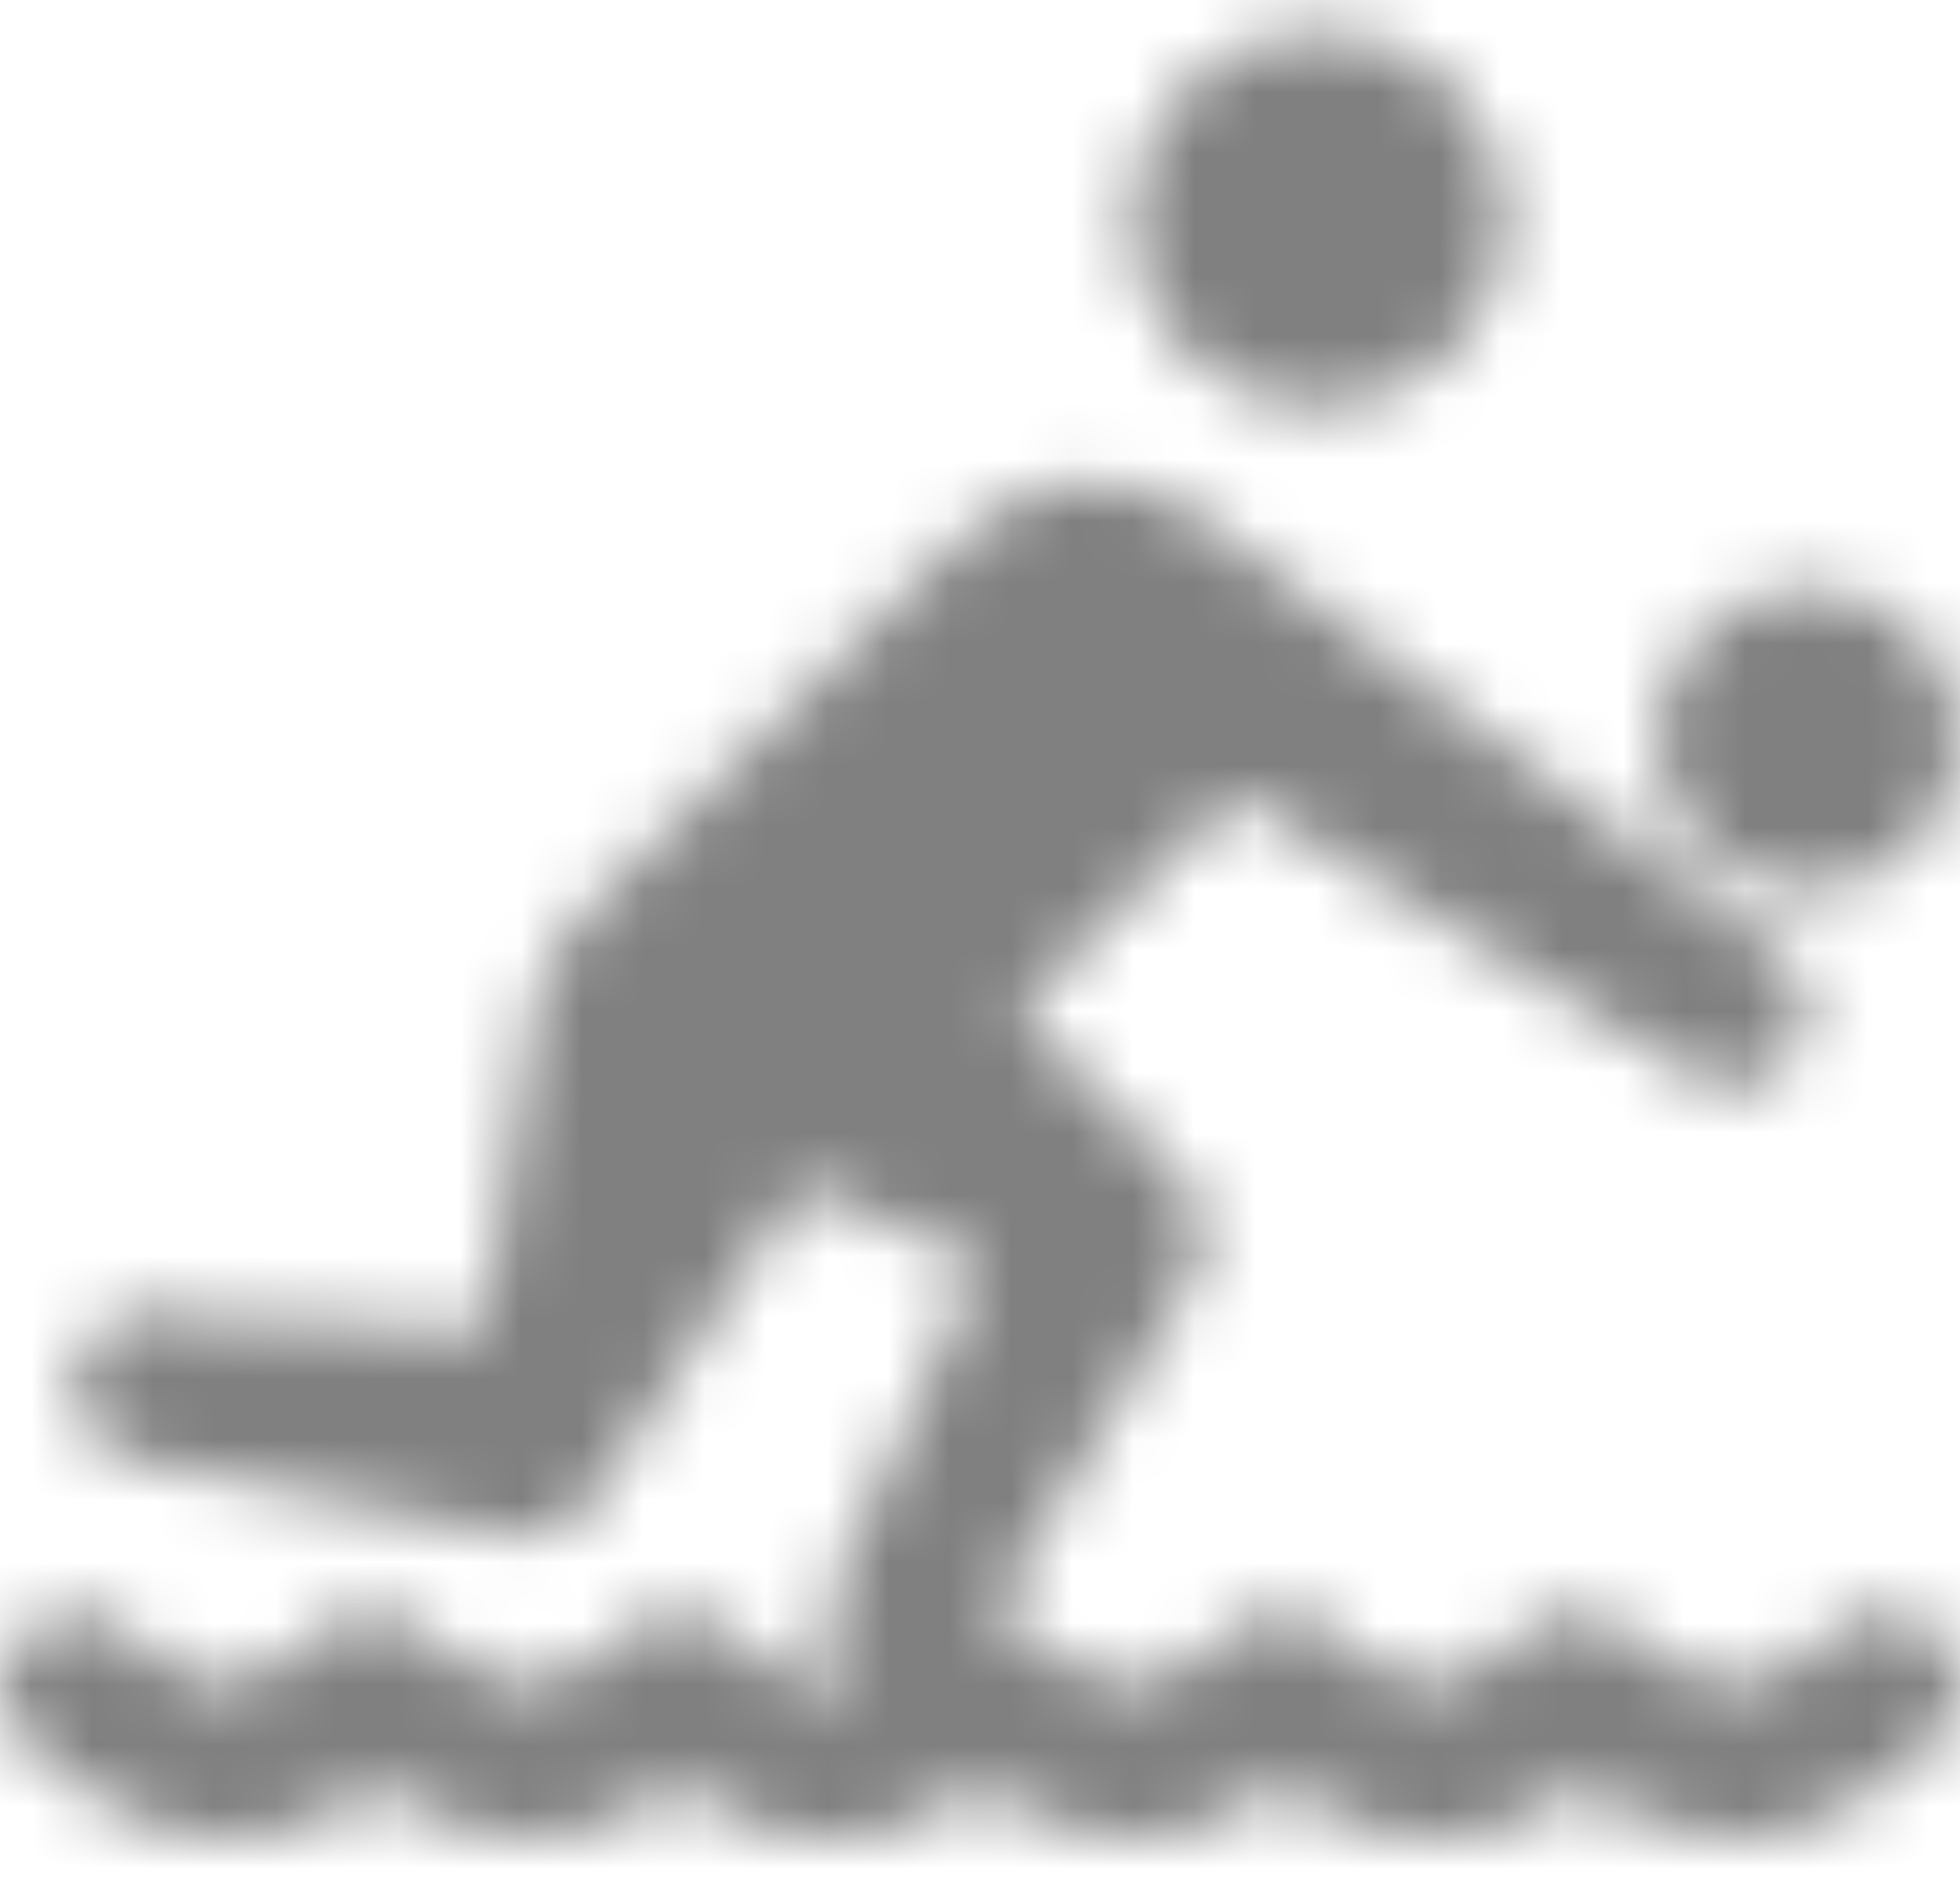 <svg width="32" height="31" viewBox="0 0 32 31" fill="none" xmlns="http://www.w3.org/2000/svg">
<mask id="path-1-inside-1_18005_5337" fill="white">
<path d="M21.53 0.506C19.833 0.506 18.456 1.882 18.456 3.58C18.456 5.278 19.833 6.654 21.53 6.654C23.228 6.654 24.604 5.278 24.604 3.58C24.604 1.882 23.228 0.506 21.53 0.506ZM17.841 7.883C16.91 7.883 16.085 8.307 15.521 8.962L15.502 8.964L9.587 14.877C9.544 14.918 9.503 14.959 9.462 15.002L9.359 15.105L9.345 15.146C8.899 15.679 8.619 16.356 8.619 17.106L7.923 21.719L3.055 21.503L2.711 21.433C2.551 21.397 2.385 21.393 2.223 21.422C2.062 21.45 1.907 21.511 1.769 21.601C1.632 21.69 1.513 21.806 1.421 21.942C1.329 22.078 1.264 22.231 1.232 22.392C1.2 22.553 1.201 22.719 1.234 22.88C1.267 23.041 1.332 23.194 1.425 23.329C1.518 23.465 1.637 23.58 1.776 23.668C1.914 23.757 2.069 23.817 2.231 23.845L8.379 25.074C8.634 25.124 8.898 25.093 9.133 24.983C9.369 24.874 9.564 24.693 9.69 24.467L13.069 19.351L16.019 20.622L13.648 25.799L13.651 25.802C13.516 26.066 13.48 26.369 13.551 26.657C13.622 26.945 13.795 27.197 14.037 27.368C13.845 27.474 13.662 27.558 13.538 27.558C13.333 27.558 12.885 27.387 12.529 27.149C12.173 26.912 11.948 26.688 11.948 26.688C11.717 26.458 11.405 26.328 11.079 26.328C10.752 26.328 10.44 26.458 10.209 26.688C10.209 26.688 9.984 26.912 9.628 27.149C9.272 27.387 8.824 27.558 8.619 27.558C8.414 27.558 7.916 27.376 7.524 27.13C7.133 26.884 6.876 26.65 6.876 26.65C6.756 26.54 6.616 26.456 6.464 26.401C6.312 26.346 6.15 26.321 5.988 26.329C5.826 26.336 5.668 26.376 5.521 26.445C5.375 26.514 5.243 26.611 5.134 26.731C5.134 26.731 4.111 27.558 3.701 27.558C3.496 27.558 3.048 27.387 2.692 27.149C2.336 26.912 2.111 26.688 2.111 26.688C1.996 26.57 1.859 26.477 1.708 26.413C1.556 26.349 1.394 26.316 1.229 26.316C0.985 26.316 0.746 26.389 0.543 26.526C0.34 26.662 0.182 26.856 0.09 27.083C-0.002 27.309 -0.024 27.558 0.026 27.798C0.076 28.037 0.197 28.256 0.372 28.427C0.372 28.427 0.762 28.818 1.328 29.195C1.894 29.573 2.676 30.017 3.701 30.017C4.778 30.017 5.582 29.585 6.141 29.157C6.184 29.185 6.172 29.186 6.218 29.215C6.805 29.584 7.595 30.017 8.619 30.017C9.644 30.017 10.426 29.573 10.992 29.195C11.043 29.161 11.03 29.16 11.079 29.126C11.127 29.16 11.114 29.161 11.165 29.195C11.731 29.573 12.513 30.017 13.538 30.017C14.615 30.017 15.419 29.585 15.978 29.157C16.021 29.185 16.009 29.186 16.055 29.215C16.642 29.584 17.432 30.017 18.456 30.017C19.481 30.017 20.263 29.573 20.829 29.195C20.88 29.161 20.867 29.16 20.916 29.126C20.964 29.16 20.951 29.161 21.002 29.195C21.568 29.573 22.35 30.017 23.375 30.017C24.452 30.017 25.256 29.585 25.815 29.157C25.858 29.185 25.846 29.186 25.892 29.215C26.48 29.584 27.269 30.017 28.293 30.017C29.318 30.017 30.1 29.573 30.666 29.195C31.232 28.818 31.622 28.427 31.622 28.427C31.74 28.314 31.834 28.178 31.899 28.028C31.964 27.878 31.998 27.716 32 27.552C32.002 27.389 31.971 27.226 31.909 27.075C31.847 26.924 31.756 26.786 31.64 26.67C31.524 26.555 31.387 26.463 31.235 26.401C31.084 26.339 30.921 26.308 30.758 26.31C30.594 26.312 30.433 26.346 30.282 26.411C30.132 26.476 29.997 26.57 29.883 26.688C29.883 26.688 29.658 26.912 29.302 27.149C28.946 27.387 28.498 27.558 28.293 27.558C28.088 27.558 27.59 27.376 27.198 27.13C26.807 26.884 26.55 26.65 26.55 26.65C26.43 26.54 26.29 26.456 26.138 26.401C25.986 26.346 25.824 26.321 25.662 26.329C25.5 26.336 25.342 26.376 25.195 26.445C25.049 26.514 24.917 26.611 24.808 26.731C24.808 26.731 23.785 27.558 23.375 27.558C23.17 27.558 22.722 27.387 22.366 27.149C22.01 26.912 21.785 26.688 21.785 26.688C21.554 26.458 21.242 26.328 20.916 26.328C20.59 26.328 20.277 26.458 20.046 26.688C20.046 26.688 19.821 26.912 19.465 27.149C19.109 27.387 18.661 27.558 18.456 27.558C18.251 27.558 17.753 27.376 17.361 27.13C16.97 26.884 16.713 26.65 16.713 26.65C16.561 26.512 16.378 26.413 16.18 26.364L19.511 20.811C19.661 20.56 19.716 20.263 19.667 19.974C19.618 19.685 19.467 19.423 19.242 19.236L16.617 16.503L19.941 13.191C19.986 13.148 20.029 13.105 20.073 13.059L20.171 12.963L27.494 17.463L27.52 17.483C27.649 17.582 27.796 17.656 27.953 17.698C28.111 17.741 28.275 17.751 28.436 17.73C28.598 17.708 28.753 17.655 28.894 17.572C29.035 17.49 29.158 17.381 29.256 17.25C29.354 17.12 29.425 16.972 29.465 16.814C29.505 16.656 29.514 16.492 29.49 16.331C29.466 16.169 29.41 16.015 29.326 15.875C29.242 15.736 29.131 15.614 28.999 15.518L19.633 8.469C19.593 8.44 19.555 8.41 19.513 8.383C19.456 8.346 19.395 8.314 19.333 8.287C18.889 8.039 18.386 7.883 17.841 7.883ZM29.523 9.605C28.164 9.605 27.064 10.706 27.064 12.065C27.064 13.423 28.164 14.524 29.523 14.524C30.882 14.524 31.982 13.423 31.982 12.065C31.982 10.706 30.882 9.605 29.523 9.605Z"/>
</mask>
<path d="M21.53 0.506C19.833 0.506 18.456 1.882 18.456 3.58C18.456 5.278 19.833 6.654 21.53 6.654C23.228 6.654 24.604 5.278 24.604 3.58C24.604 1.882 23.228 0.506 21.53 0.506ZM17.841 7.883C16.91 7.883 16.085 8.307 15.521 8.962L15.502 8.964L9.587 14.877C9.544 14.918 9.503 14.959 9.462 15.002L9.359 15.105L9.345 15.146C8.899 15.679 8.619 16.356 8.619 17.106L7.923 21.719L3.055 21.503L2.711 21.433C2.551 21.397 2.385 21.393 2.223 21.422C2.062 21.45 1.907 21.511 1.769 21.601C1.632 21.69 1.513 21.806 1.421 21.942C1.329 22.078 1.264 22.231 1.232 22.392C1.2 22.553 1.201 22.719 1.234 22.88C1.267 23.041 1.332 23.194 1.425 23.329C1.518 23.465 1.637 23.58 1.776 23.668C1.914 23.757 2.069 23.817 2.231 23.845L8.379 25.074C8.634 25.124 8.898 25.093 9.133 24.983C9.369 24.874 9.564 24.693 9.69 24.467L13.069 19.351L16.019 20.622L13.648 25.799L13.651 25.802C13.516 26.066 13.48 26.369 13.551 26.657C13.622 26.945 13.795 27.197 14.037 27.368C13.845 27.474 13.662 27.558 13.538 27.558C13.333 27.558 12.885 27.387 12.529 27.149C12.173 26.912 11.948 26.688 11.948 26.688C11.717 26.458 11.405 26.328 11.079 26.328C10.752 26.328 10.44 26.458 10.209 26.688C10.209 26.688 9.984 26.912 9.628 27.149C9.272 27.387 8.824 27.558 8.619 27.558C8.414 27.558 7.916 27.376 7.524 27.13C7.133 26.884 6.876 26.65 6.876 26.65C6.756 26.54 6.616 26.456 6.464 26.401C6.312 26.346 6.15 26.321 5.988 26.329C5.826 26.336 5.668 26.376 5.521 26.445C5.375 26.514 5.243 26.611 5.134 26.731C5.134 26.731 4.111 27.558 3.701 27.558C3.496 27.558 3.048 27.387 2.692 27.149C2.336 26.912 2.111 26.688 2.111 26.688C1.996 26.57 1.859 26.477 1.708 26.413C1.556 26.349 1.394 26.316 1.229 26.316C0.985 26.316 0.746 26.389 0.543 26.526C0.34 26.662 0.182 26.856 0.09 27.083C-0.002 27.309 -0.024 27.558 0.026 27.798C0.076 28.037 0.197 28.256 0.372 28.427C0.372 28.427 0.762 28.818 1.328 29.195C1.894 29.573 2.676 30.017 3.701 30.017C4.778 30.017 5.582 29.585 6.141 29.157C6.184 29.185 6.172 29.186 6.218 29.215C6.805 29.584 7.595 30.017 8.619 30.017C9.644 30.017 10.426 29.573 10.992 29.195C11.043 29.161 11.03 29.16 11.079 29.126C11.127 29.16 11.114 29.161 11.165 29.195C11.731 29.573 12.513 30.017 13.538 30.017C14.615 30.017 15.419 29.585 15.978 29.157C16.021 29.185 16.009 29.186 16.055 29.215C16.642 29.584 17.432 30.017 18.456 30.017C19.481 30.017 20.263 29.573 20.829 29.195C20.88 29.161 20.867 29.16 20.916 29.126C20.964 29.16 20.951 29.161 21.002 29.195C21.568 29.573 22.35 30.017 23.375 30.017C24.452 30.017 25.256 29.585 25.815 29.157C25.858 29.185 25.846 29.186 25.892 29.215C26.48 29.584 27.269 30.017 28.293 30.017C29.318 30.017 30.1 29.573 30.666 29.195C31.232 28.818 31.622 28.427 31.622 28.427C31.74 28.314 31.834 28.178 31.899 28.028C31.964 27.878 31.998 27.716 32 27.552C32.002 27.389 31.971 27.226 31.909 27.075C31.847 26.924 31.756 26.786 31.64 26.67C31.524 26.555 31.387 26.463 31.235 26.401C31.084 26.339 30.921 26.308 30.758 26.31C30.594 26.312 30.433 26.346 30.282 26.411C30.132 26.476 29.997 26.57 29.883 26.688C29.883 26.688 29.658 26.912 29.302 27.149C28.946 27.387 28.498 27.558 28.293 27.558C28.088 27.558 27.59 27.376 27.198 27.13C26.807 26.884 26.55 26.65 26.55 26.65C26.43 26.54 26.29 26.456 26.138 26.401C25.986 26.346 25.824 26.321 25.662 26.329C25.5 26.336 25.342 26.376 25.195 26.445C25.049 26.514 24.917 26.611 24.808 26.731C24.808 26.731 23.785 27.558 23.375 27.558C23.17 27.558 22.722 27.387 22.366 27.149C22.01 26.912 21.785 26.688 21.785 26.688C21.554 26.458 21.242 26.328 20.916 26.328C20.59 26.328 20.277 26.458 20.046 26.688C20.046 26.688 19.821 26.912 19.465 27.149C19.109 27.387 18.661 27.558 18.456 27.558C18.251 27.558 17.753 27.376 17.361 27.13C16.97 26.884 16.713 26.65 16.713 26.65C16.561 26.512 16.378 26.413 16.18 26.364L19.511 20.811C19.661 20.56 19.716 20.263 19.667 19.974C19.618 19.685 19.467 19.423 19.242 19.236L16.617 16.503L19.941 13.191C19.986 13.148 20.029 13.105 20.073 13.059L20.171 12.963L27.494 17.463L27.52 17.483C27.649 17.582 27.796 17.656 27.953 17.698C28.111 17.741 28.275 17.751 28.436 17.73C28.598 17.708 28.753 17.655 28.894 17.572C29.035 17.49 29.158 17.381 29.256 17.25C29.354 17.12 29.425 16.972 29.465 16.814C29.505 16.656 29.514 16.492 29.49 16.331C29.466 16.169 29.41 16.015 29.326 15.875C29.242 15.736 29.131 15.614 28.999 15.518L19.633 8.469C19.593 8.44 19.555 8.41 19.513 8.383C19.456 8.346 19.395 8.314 19.333 8.287C18.889 8.039 18.386 7.883 17.841 7.883ZM29.523 9.605C28.164 9.605 27.064 10.706 27.064 12.065C27.064 13.423 28.164 14.524 29.523 14.524C30.882 14.524 31.982 13.423 31.982 12.065C31.982 10.706 30.882 9.605 29.523 9.605Z" fill="#808080" stroke="#808080" stroke-width="6.667" mask="url(#path-1-inside-1_18005_5337)"/>
</svg>
